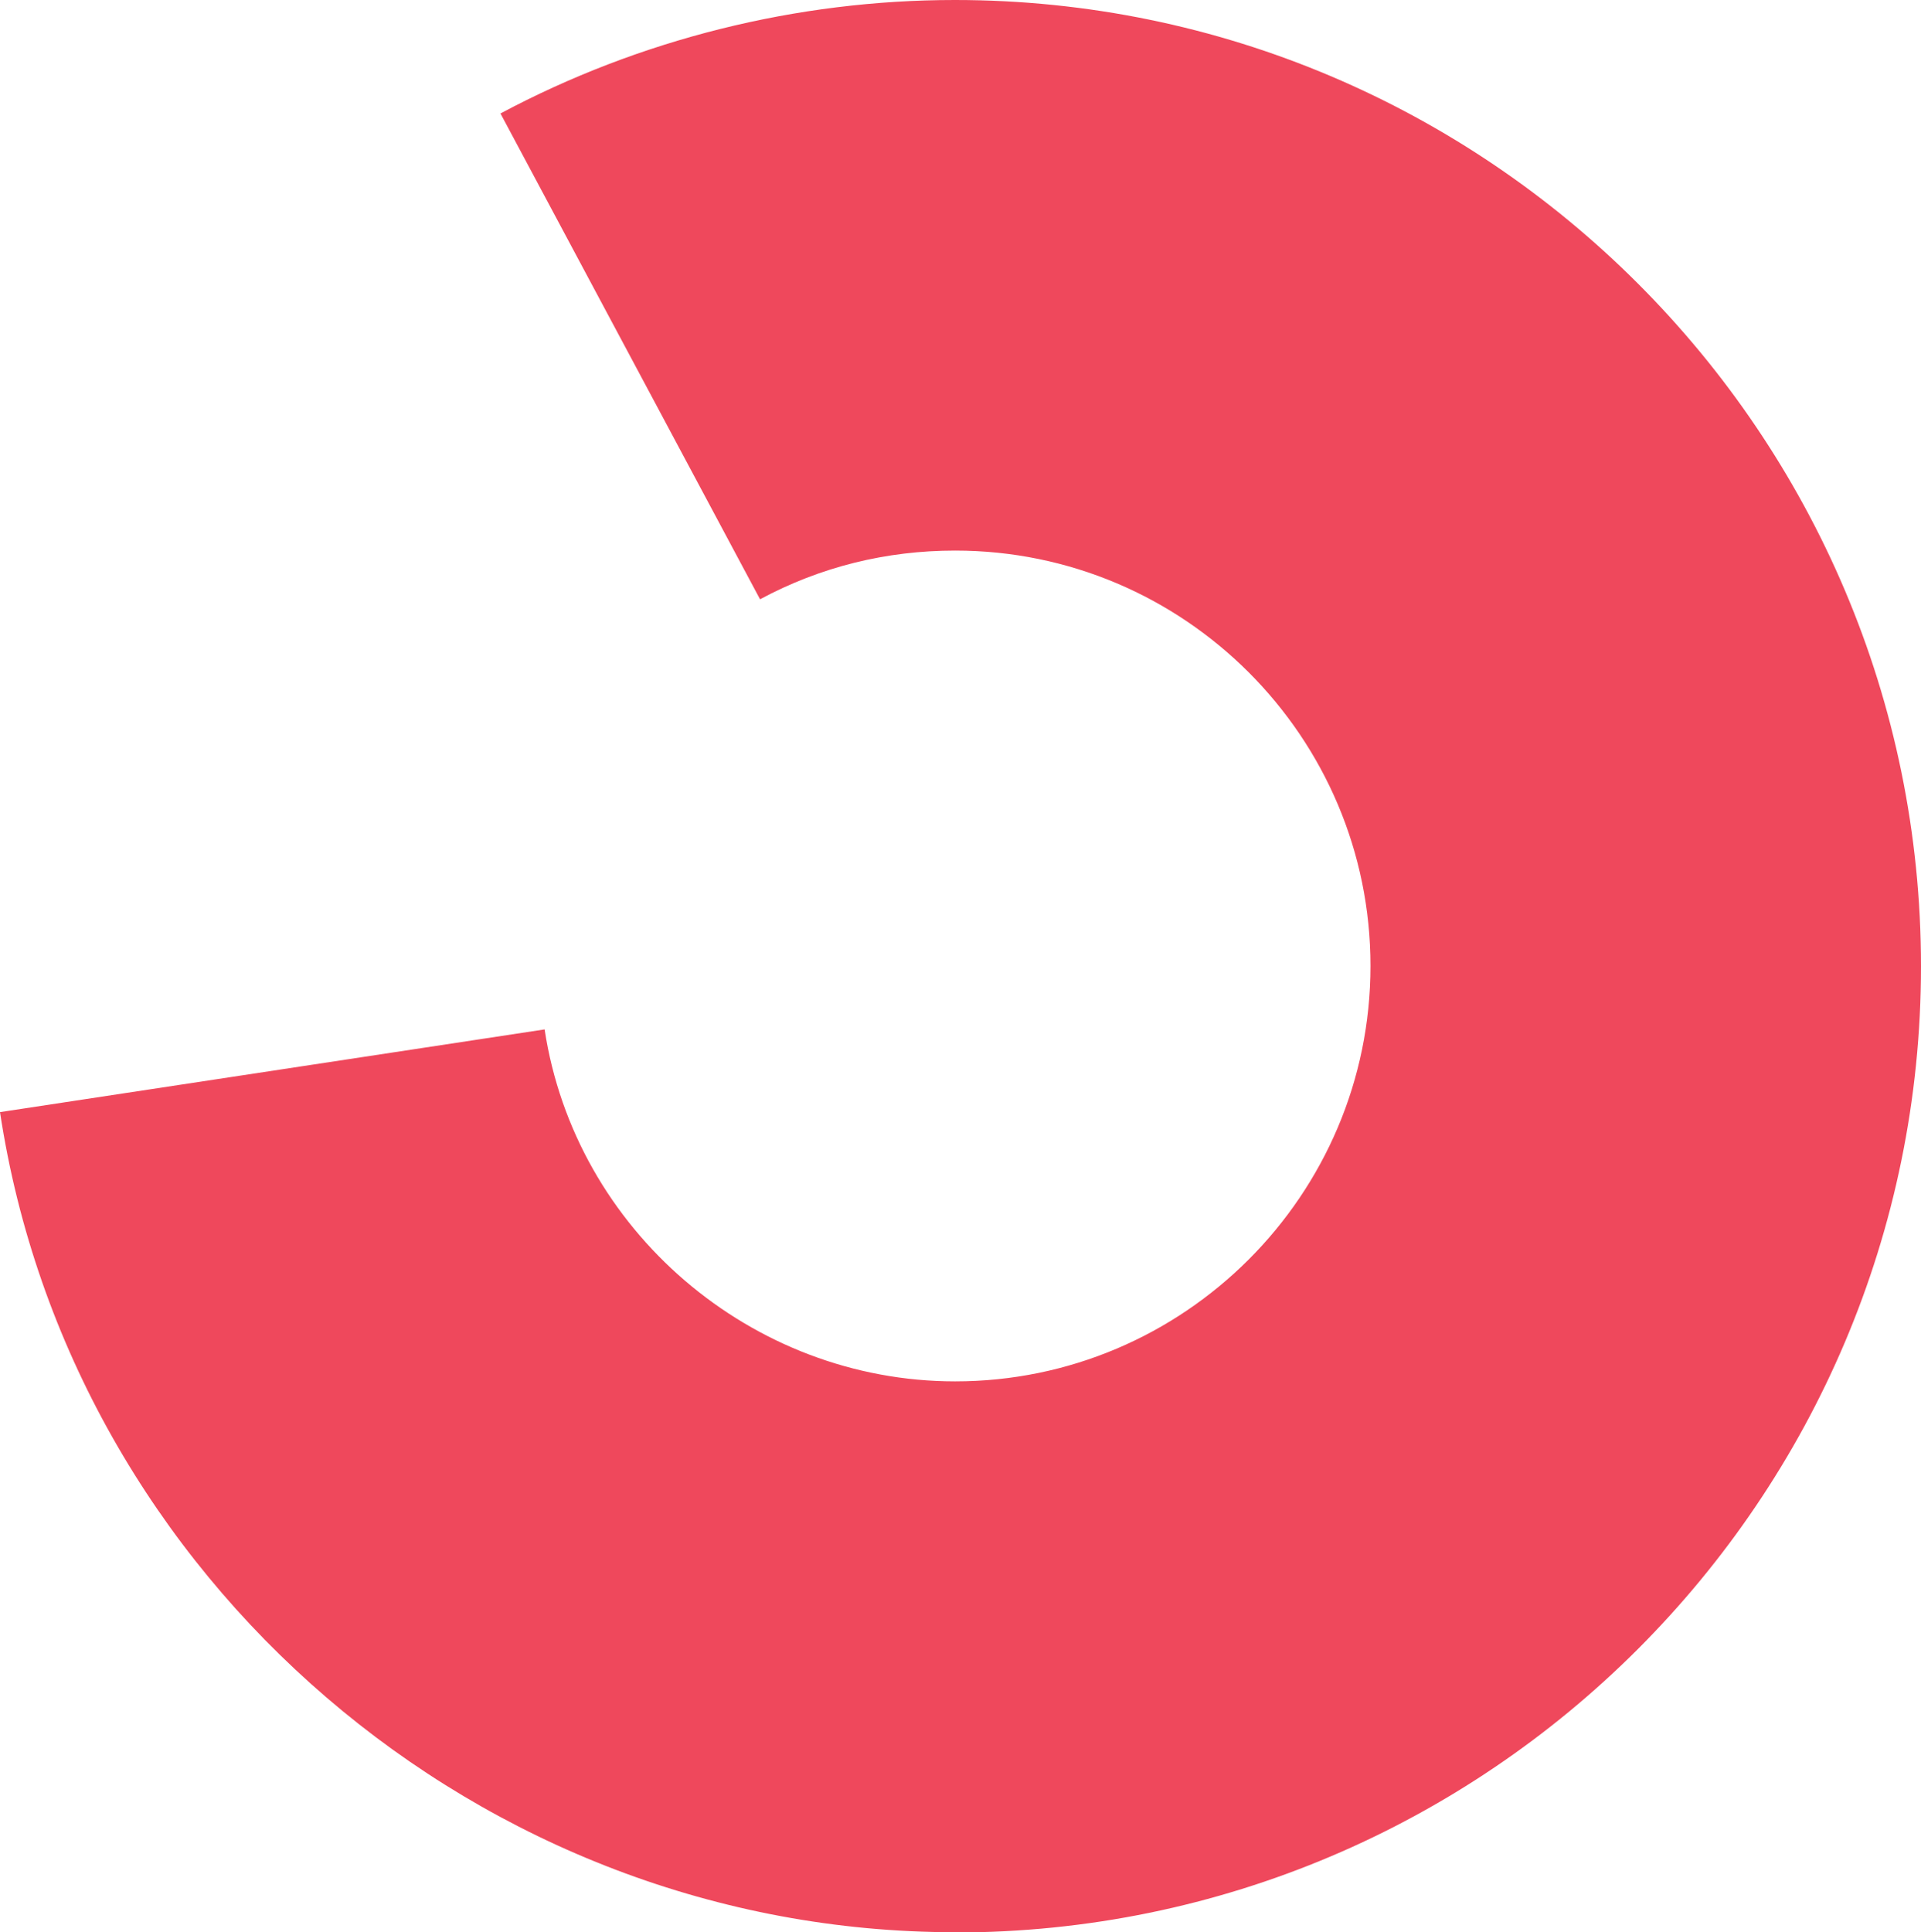 <?xml version="1.0" encoding="UTF-8"?>
<svg id="Layer_2" data-name="Layer 2" xmlns="http://www.w3.org/2000/svg" viewBox="0 0 71.78 72.19">
  <defs>
    <style>
      .cls-1 {
        fill: #ef485c;
      }
    </style>
  </defs>
  <g id="Layer_1-2" data-name="Layer 1">
    <path class="cls-1" d="M35.68,72.19c-17.69,0-33.03-13.17-35.68-30.64l20.35-3.09c1.14,7.5,7.73,13.15,15.34,13.15,8.55,0,15.52-6.96,15.52-15.52s-6.96-15.52-15.52-15.52c-2.58,0-5.04.61-7.29,1.82L18.7,4.24C23.89,1.47,29.77,0,35.68,0c19.9,0,36.1,16.19,36.1,36.1s-16.19,36.1-36.1,36.1"/>
  </g>
</svg>